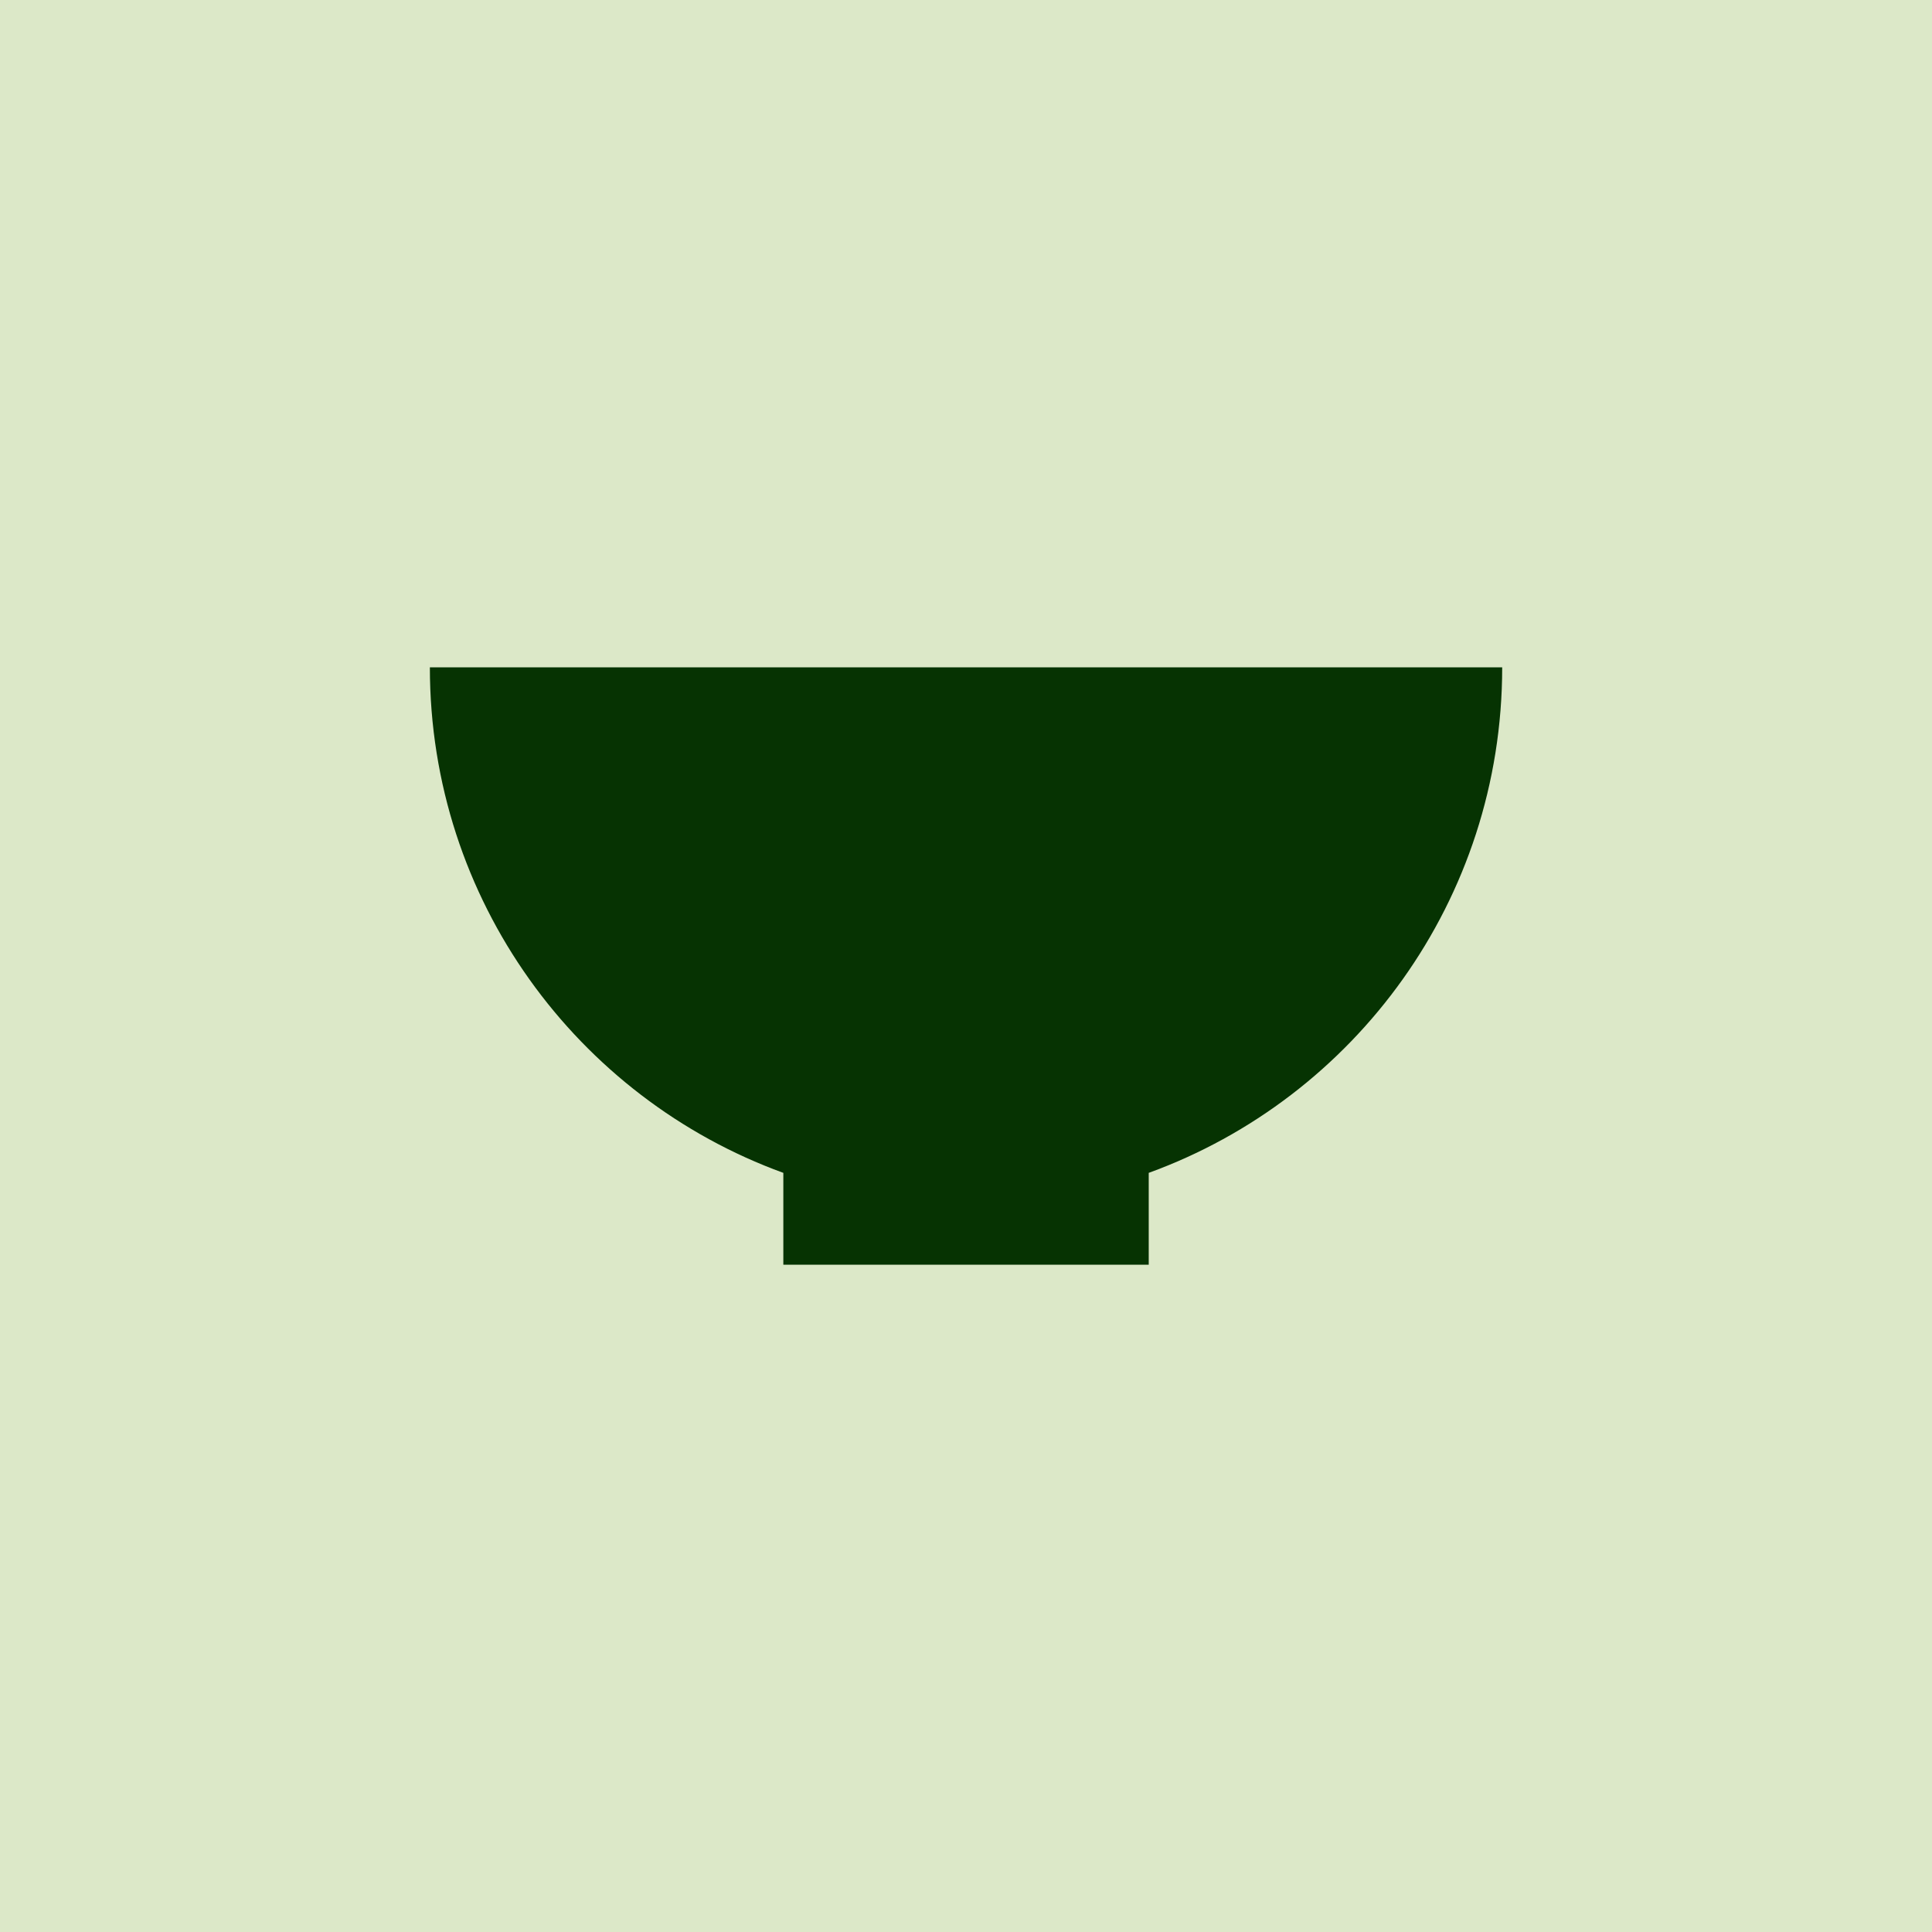 <svg viewBox="0 0 283.46 283.46" xmlns="http://www.w3.org/2000/svg" id="Content">
  <defs>
    <style>
      .cls-1 {
        fill: #063302;
      }

      .cls-2 {
        fill: #dce8c8;
      }
    </style>
  </defs>
  <rect height="283.46" width="283.46" class="cls-2"></rect>
  <path d="M220.39,97.91H63.07c0,34.12,21.61,63.17,51.86,74.17v13.48h53.61v-13.48c30.25-10.99,51.86-40.05,51.86-74.17Z" class="cls-1"></path>
</svg>